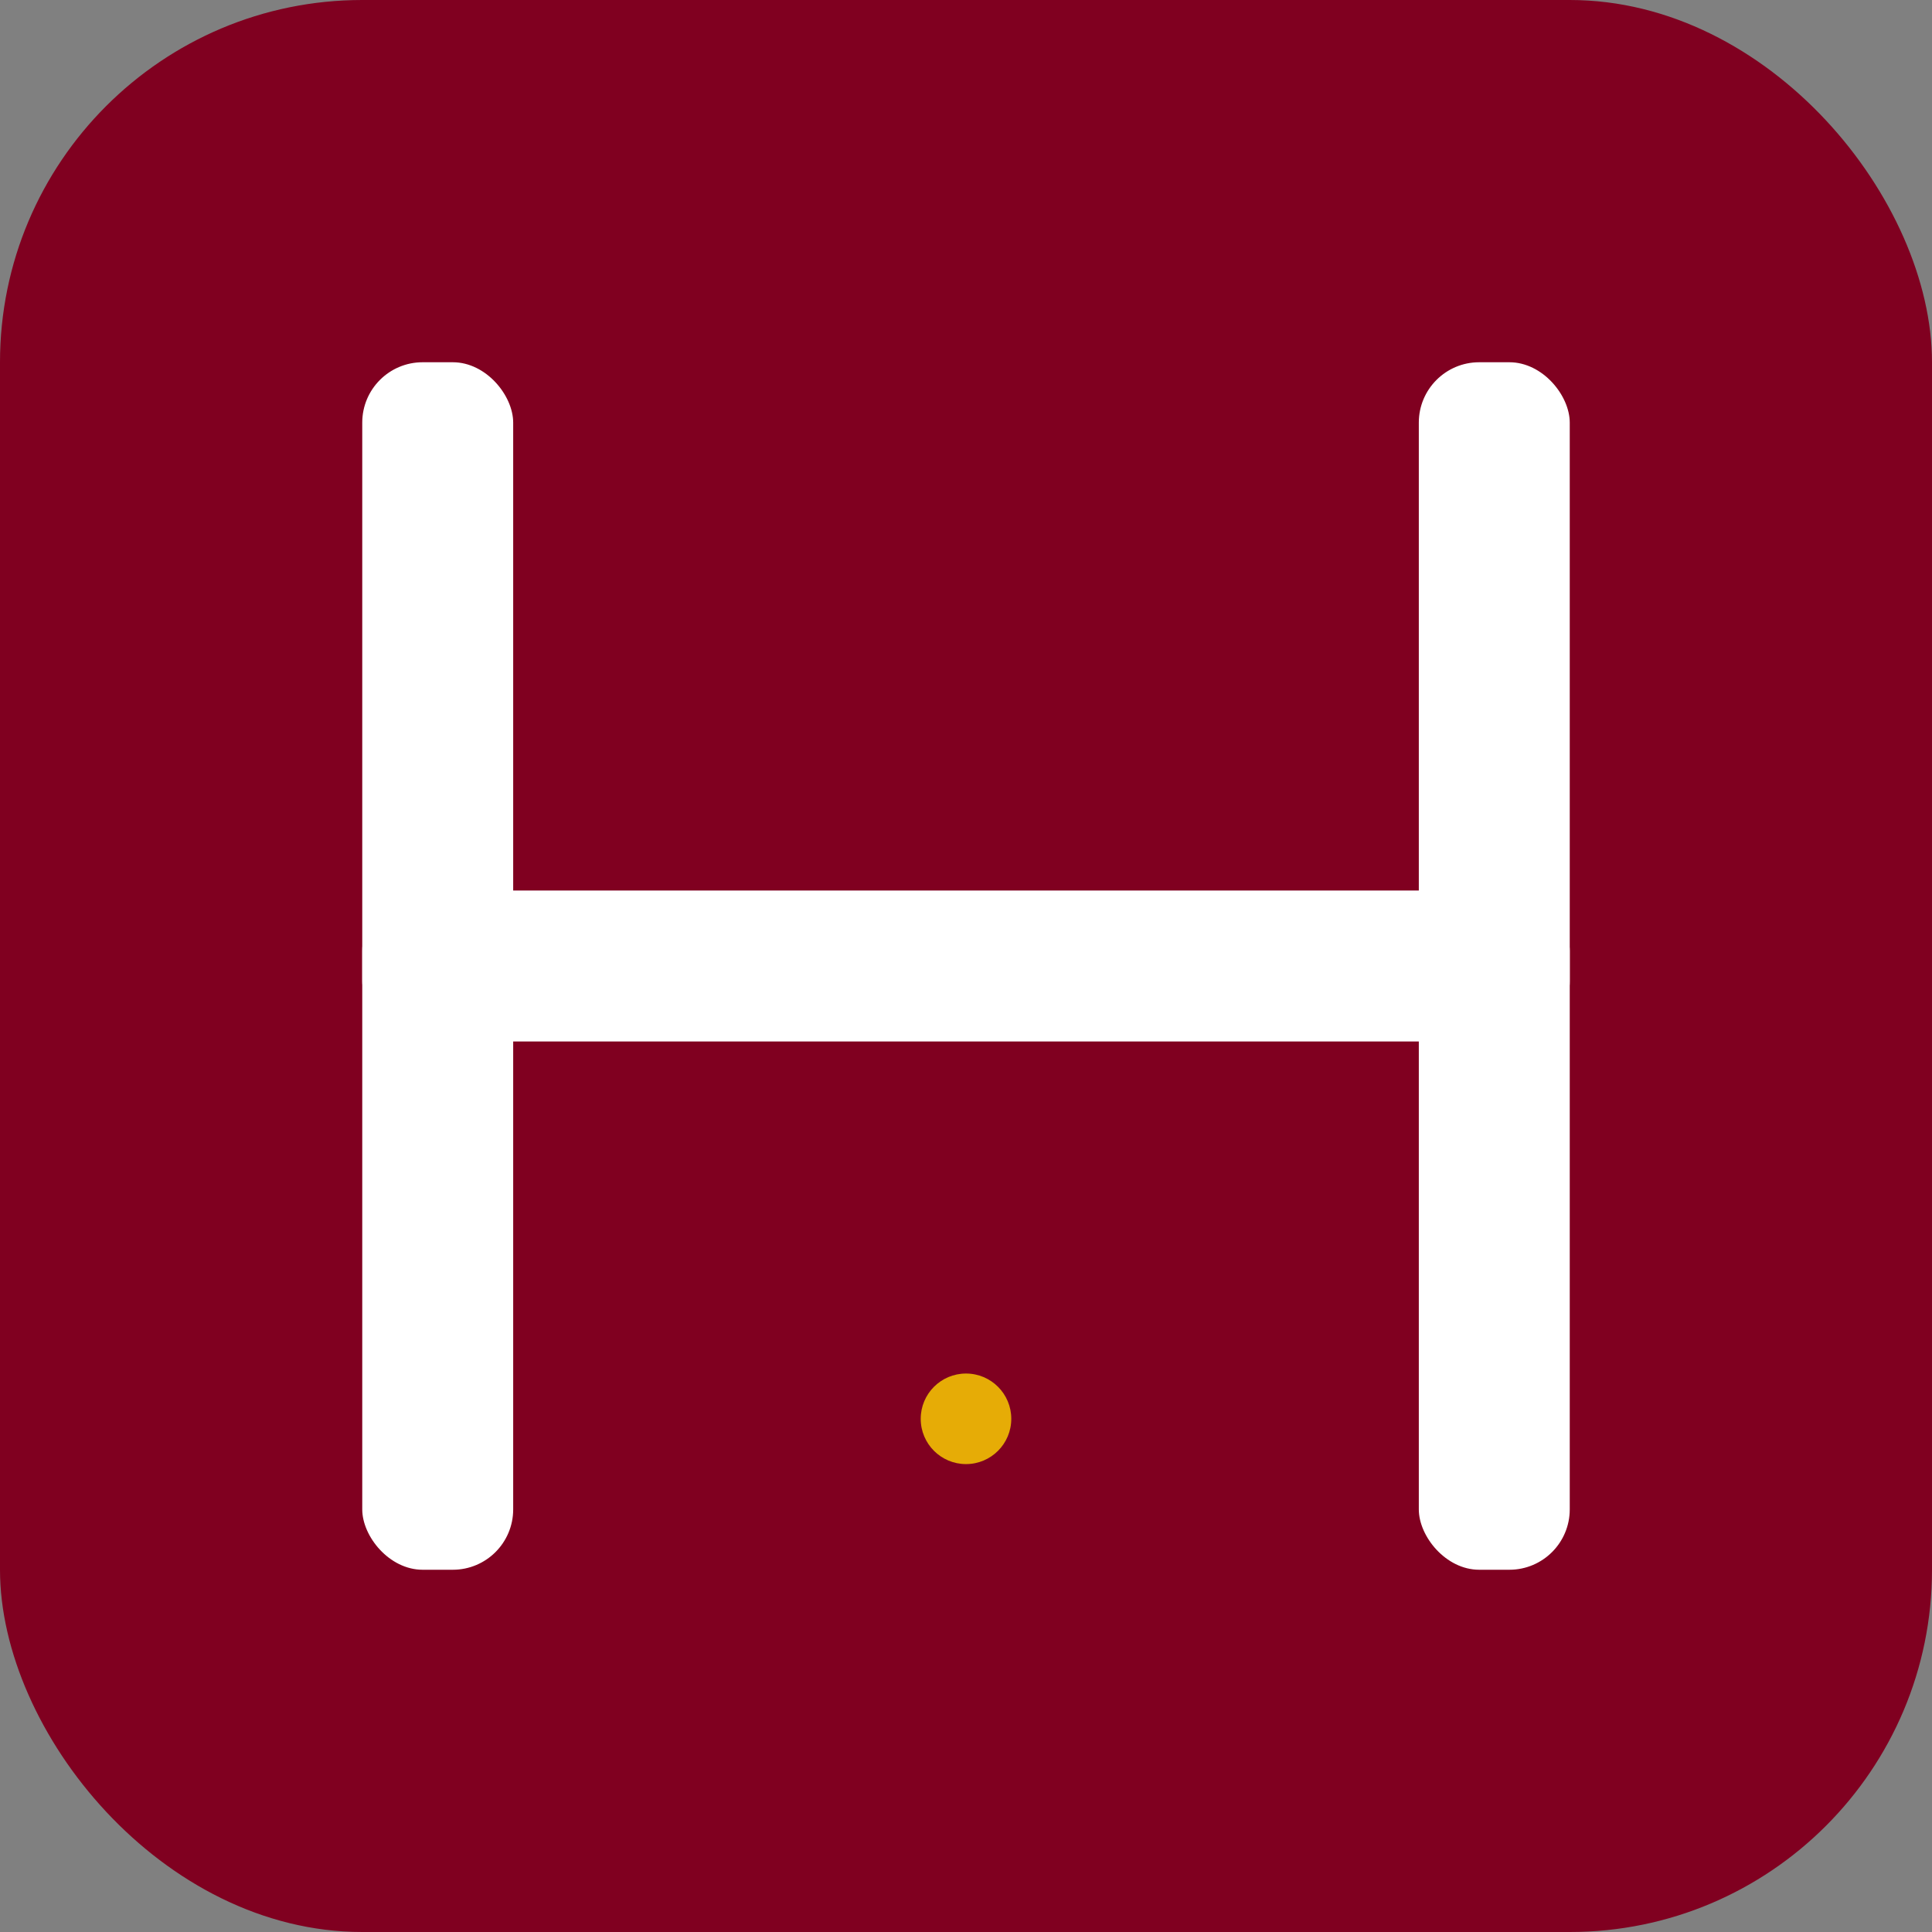 <svg width="64" height="64" viewBox="0 0 64 64" fill="none" xmlns="http://www.w3.org/2000/svg">
  <rect x="0" y="0" width="64" height="64" fill="#808080" stroke="none"/>
  <!-- Simplified monogram for favicon -->
  <rect width="64" height="64" rx="12" fill="#800020"/>

  <!-- Stylized "H" for Hi/Hỷ -->
  <g transform="translate(12, 12)">
    <!-- Left vertical stroke -->
    <rect x="0" y="0" width="5" height="40" rx="2" fill="white"/>
    <!-- Right vertical stroke -->
    <rect x="35" y="0" width="5" height="40" rx="2" fill="white"/>
    <!-- Middle horizontal stroke -->
    <rect x="0" y="17.5" width="40" height="5" rx="2" fill="white"/>

    <!-- Small decorative heart -->
    <circle cx="20" cy="35" r="1.5" fill="#FFD700" opacity="0.8"/>
  </g>
</svg>
